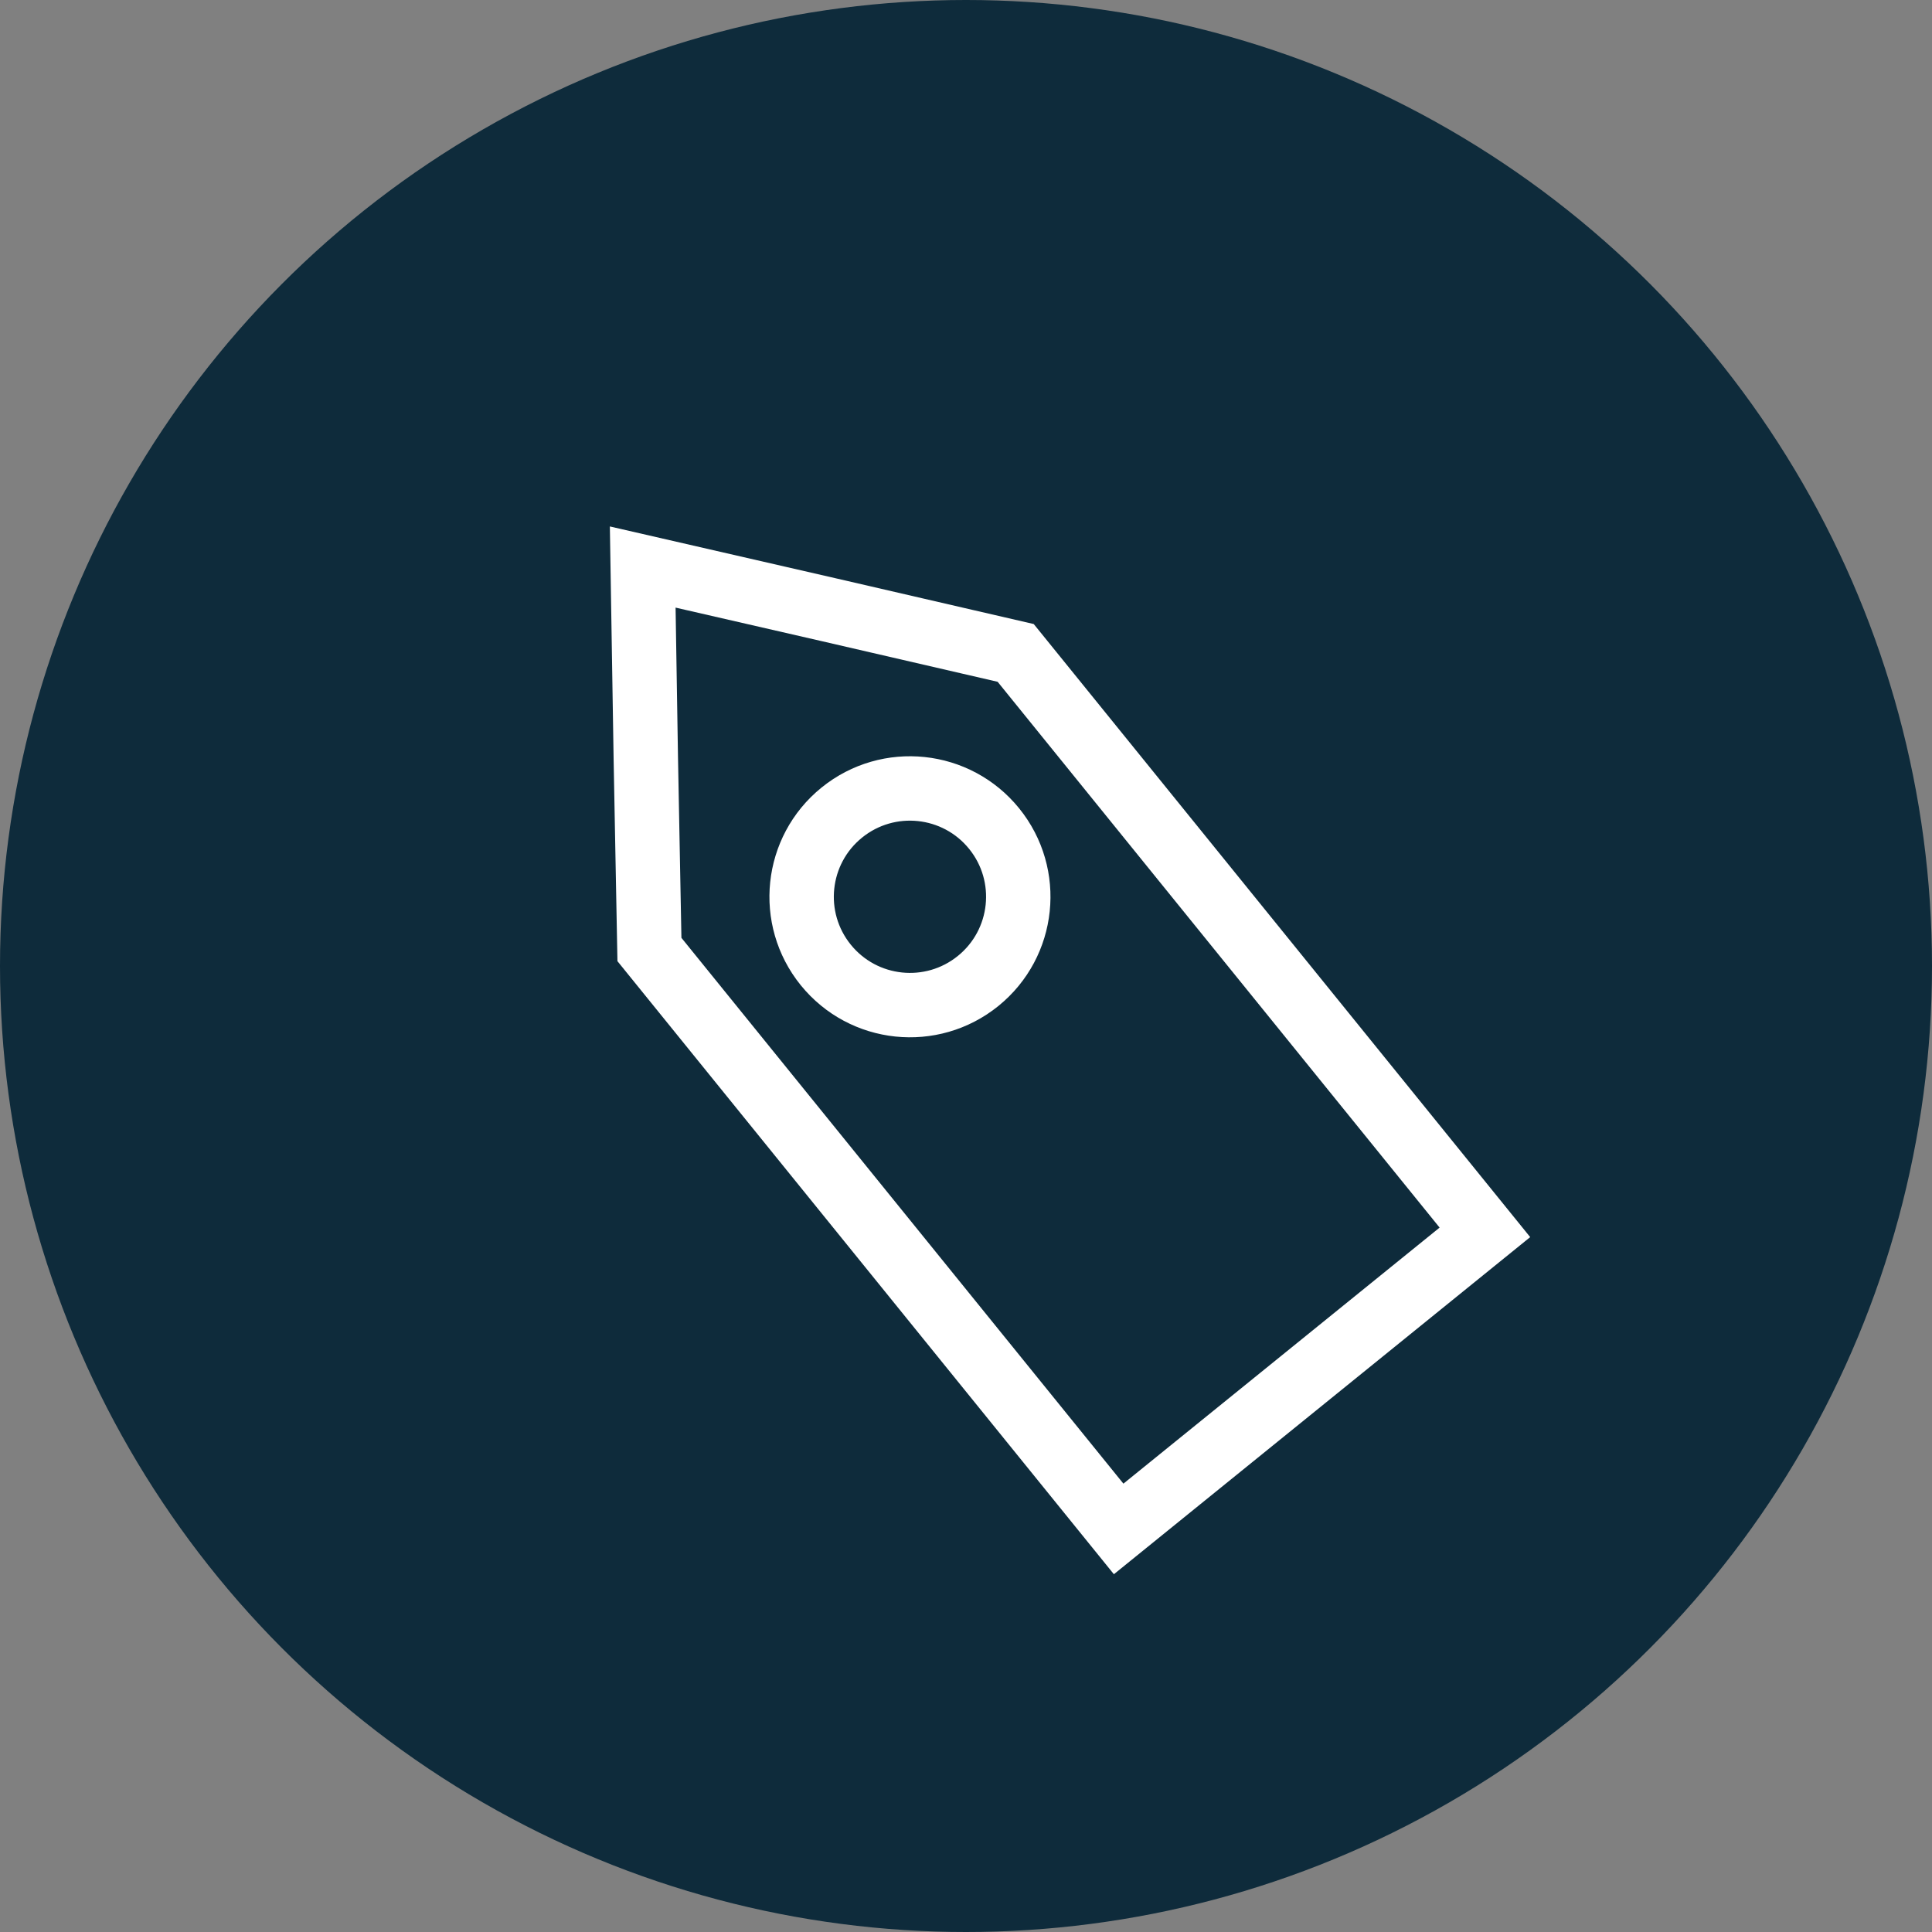 <svg xmlns="http://www.w3.org/2000/svg" width="60" height="60" viewBox="0 0 60 60"><rect x="0" y="0" width="60" height="60" fill="#808080" stroke="none"/><g transform="translate(-1211 -6480)"><circle cx="30" cy="30" r="30" transform="translate(1211 6480)" fill="#0e2b3b"/><path d="M14.636,9.362h0V32.517H0V9.362L3.646,4.681,7.313,0,10.98,4.681Z" transform="translate(1225.277 6502.212) rotate(-39)" fill="none" stroke="#fff" stroke-miterlimit="10" stroke-width="2"/><circle cx="3.364" cy="3.364" r="3.364" transform="translate(1234.528 6507.353) rotate(-39)" fill="none" stroke="#fff" stroke-miterlimit="10" stroke-width="2"/></g></svg>
